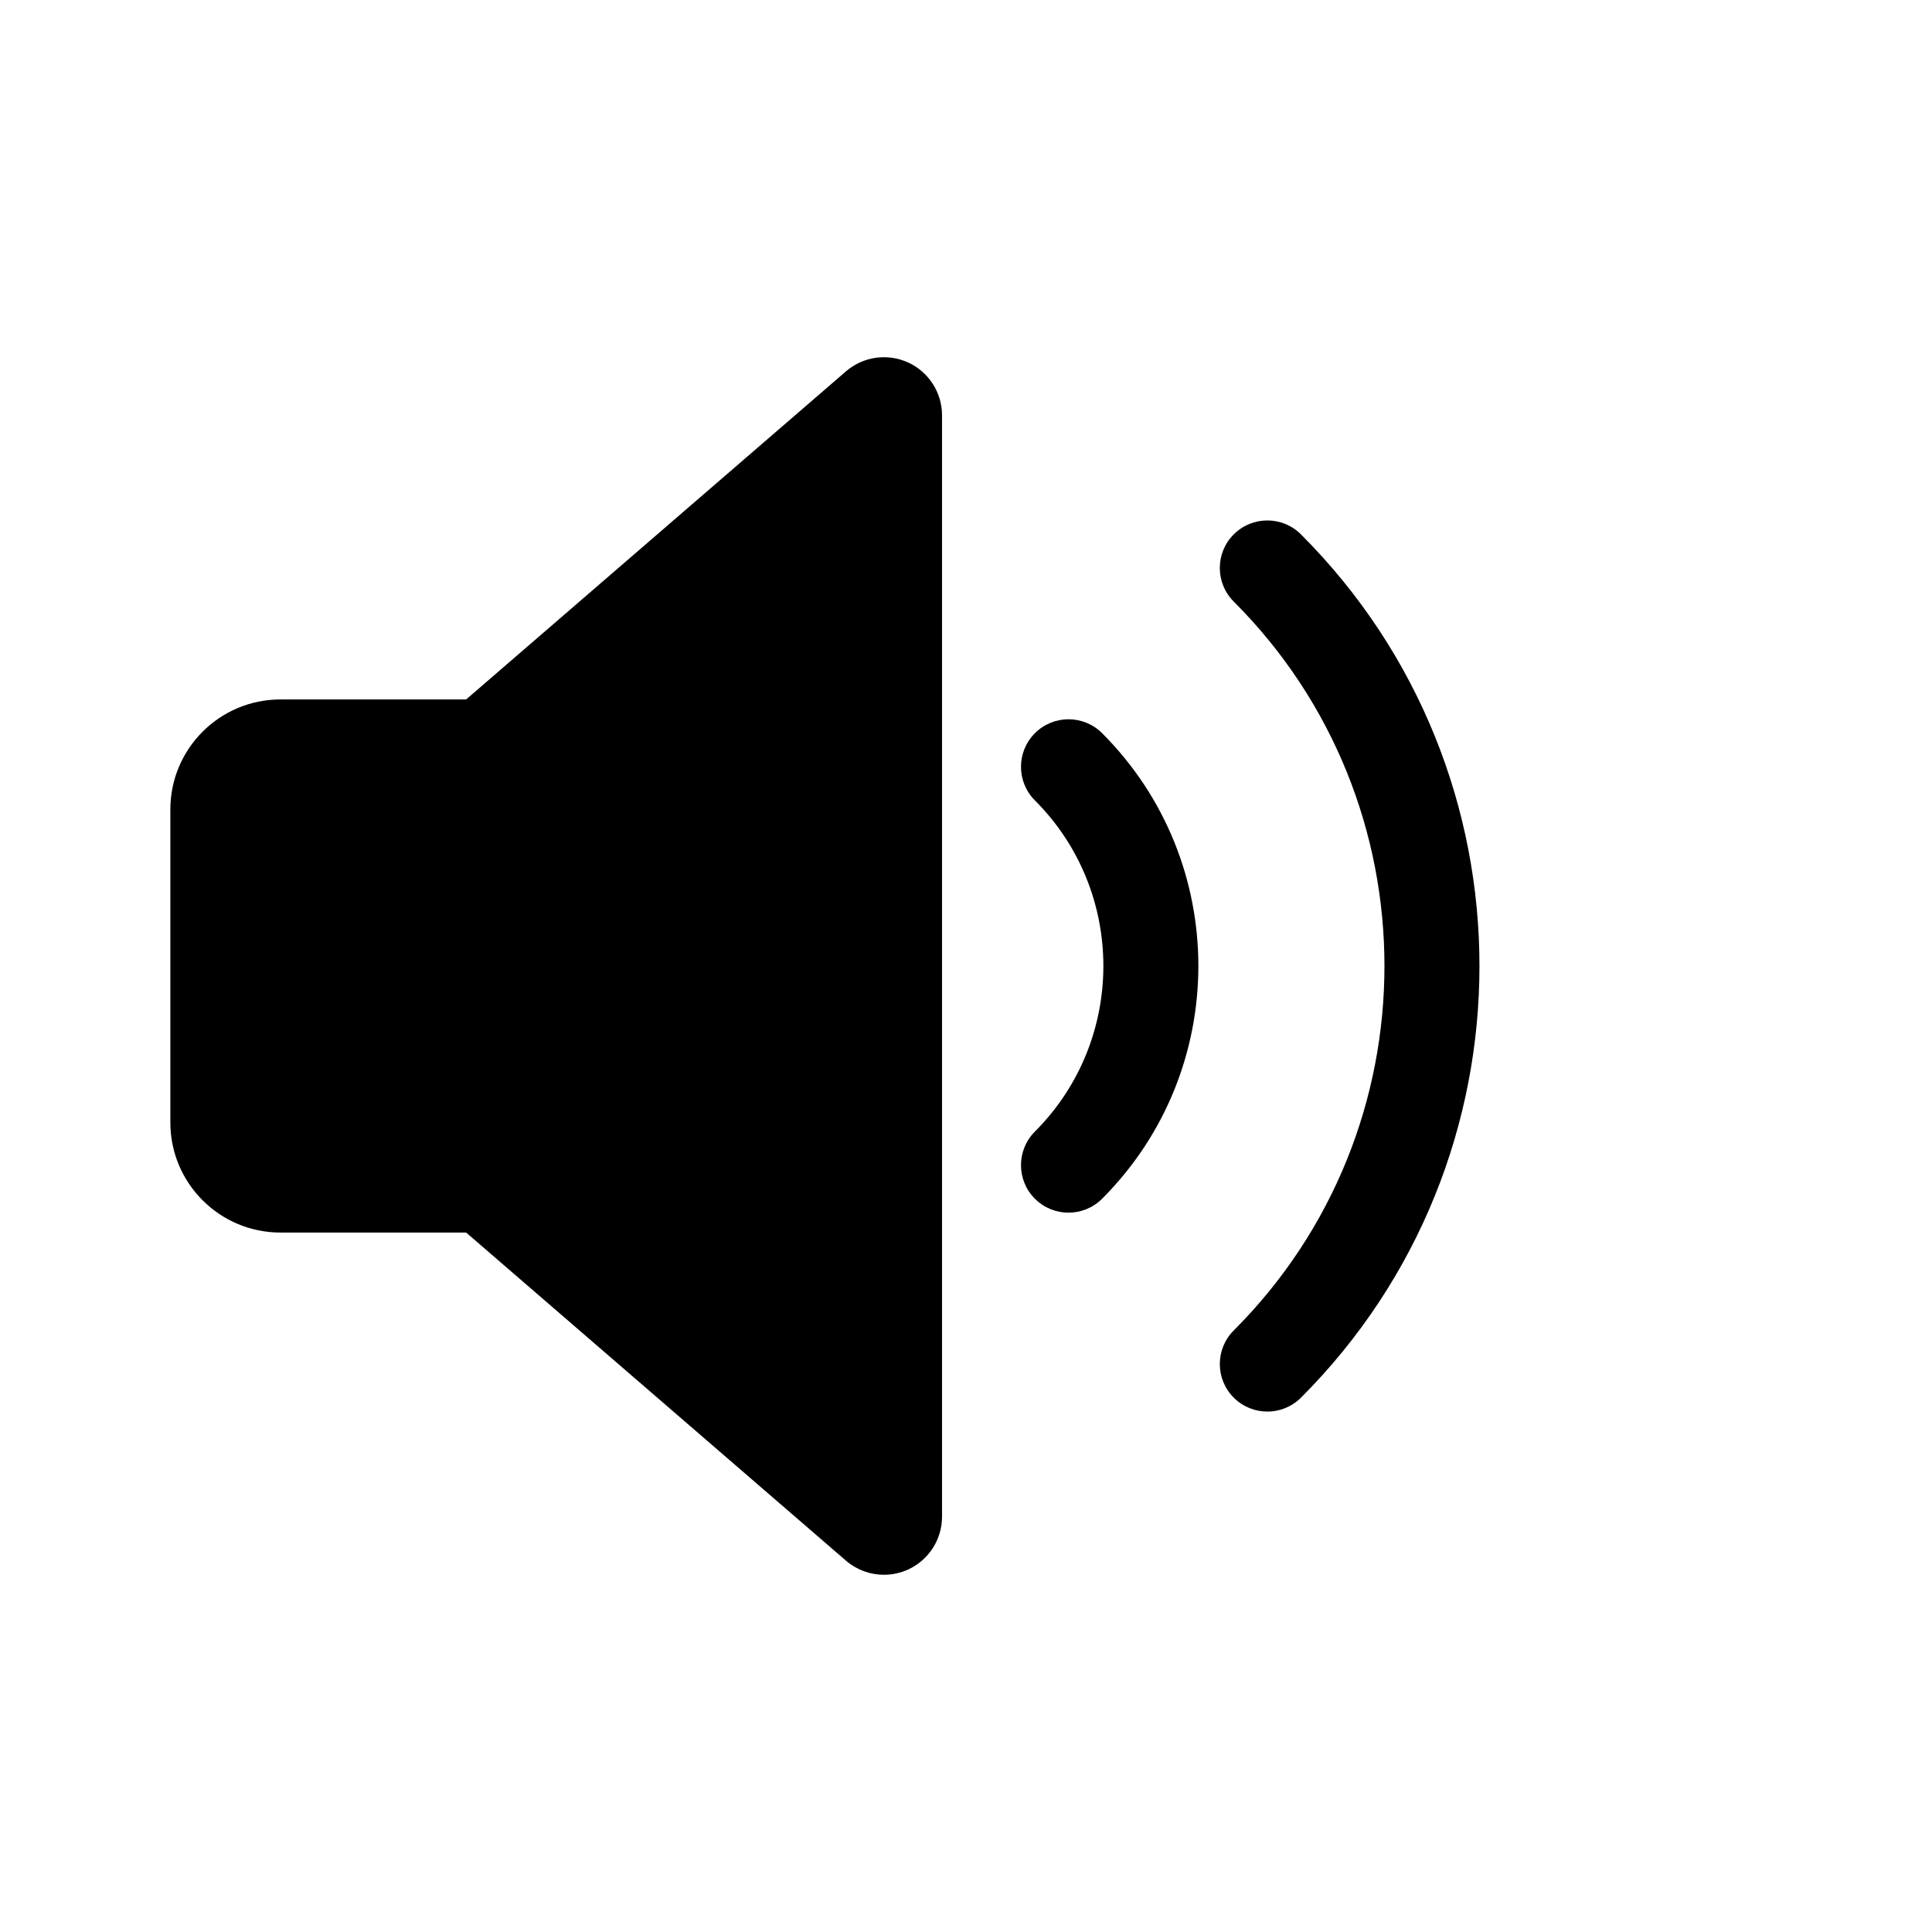 <?xml version="1.0" encoding="UTF-8"?>
<!-- Uploaded to: ICON Repo, www.svgrepo.com, Generator: ICON Repo Mixer Tools -->
<svg fill="#000000" width="800px" height="800px" version="1.1" viewBox="144 144 512 512" xmlns="http://www.w3.org/2000/svg">
 <g>
  <path d="m384.66 240.06c-5.477-2.504-11.906-1.586-16.469 2.348l-100.66 86.953h-49.207c-16.113 0-29.18 13.062-29.18 29.176v82.926c0 16.113 13.07 29.176 29.18 29.176h49.207l100.66 86.953c2.852 2.457 6.438 3.742 10.066 3.742 2.172 0 4.348-0.465 6.402-1.395 5.477-2.508 8.988-7.977 8.988-13.996v-291.89c0-6.016-3.512-11.488-8.988-13.996z"/>
  <path d="m479.86 518.08c-3.219 0-6.445-1.23-8.906-3.688-4.922-4.918-4.922-12.891 0-17.809 53.254-53.258 53.254-139.91 0-193.16-4.922-4.918-4.922-12.891 0-17.809 4.922-4.922 12.891-4.922 17.809 0 63.078 63.07 63.078 165.7 0 228.79-2.461 2.445-5.68 3.68-8.902 3.68z"/>
  <path d="m427.17 465.37c-3.231 0-6.445-1.23-8.906-3.684-4.922-4.922-4.922-12.898 0-17.816 24.188-24.199 24.188-63.562 0-87.75-4.922-4.918-4.922-12.891 0-17.816 4.922-4.918 12.891-4.918 17.809 0 34.008 34.008 34.008 89.355 0 123.37-2.457 2.461-5.688 3.695-8.902 3.695z"/>
 </g>
</svg>
